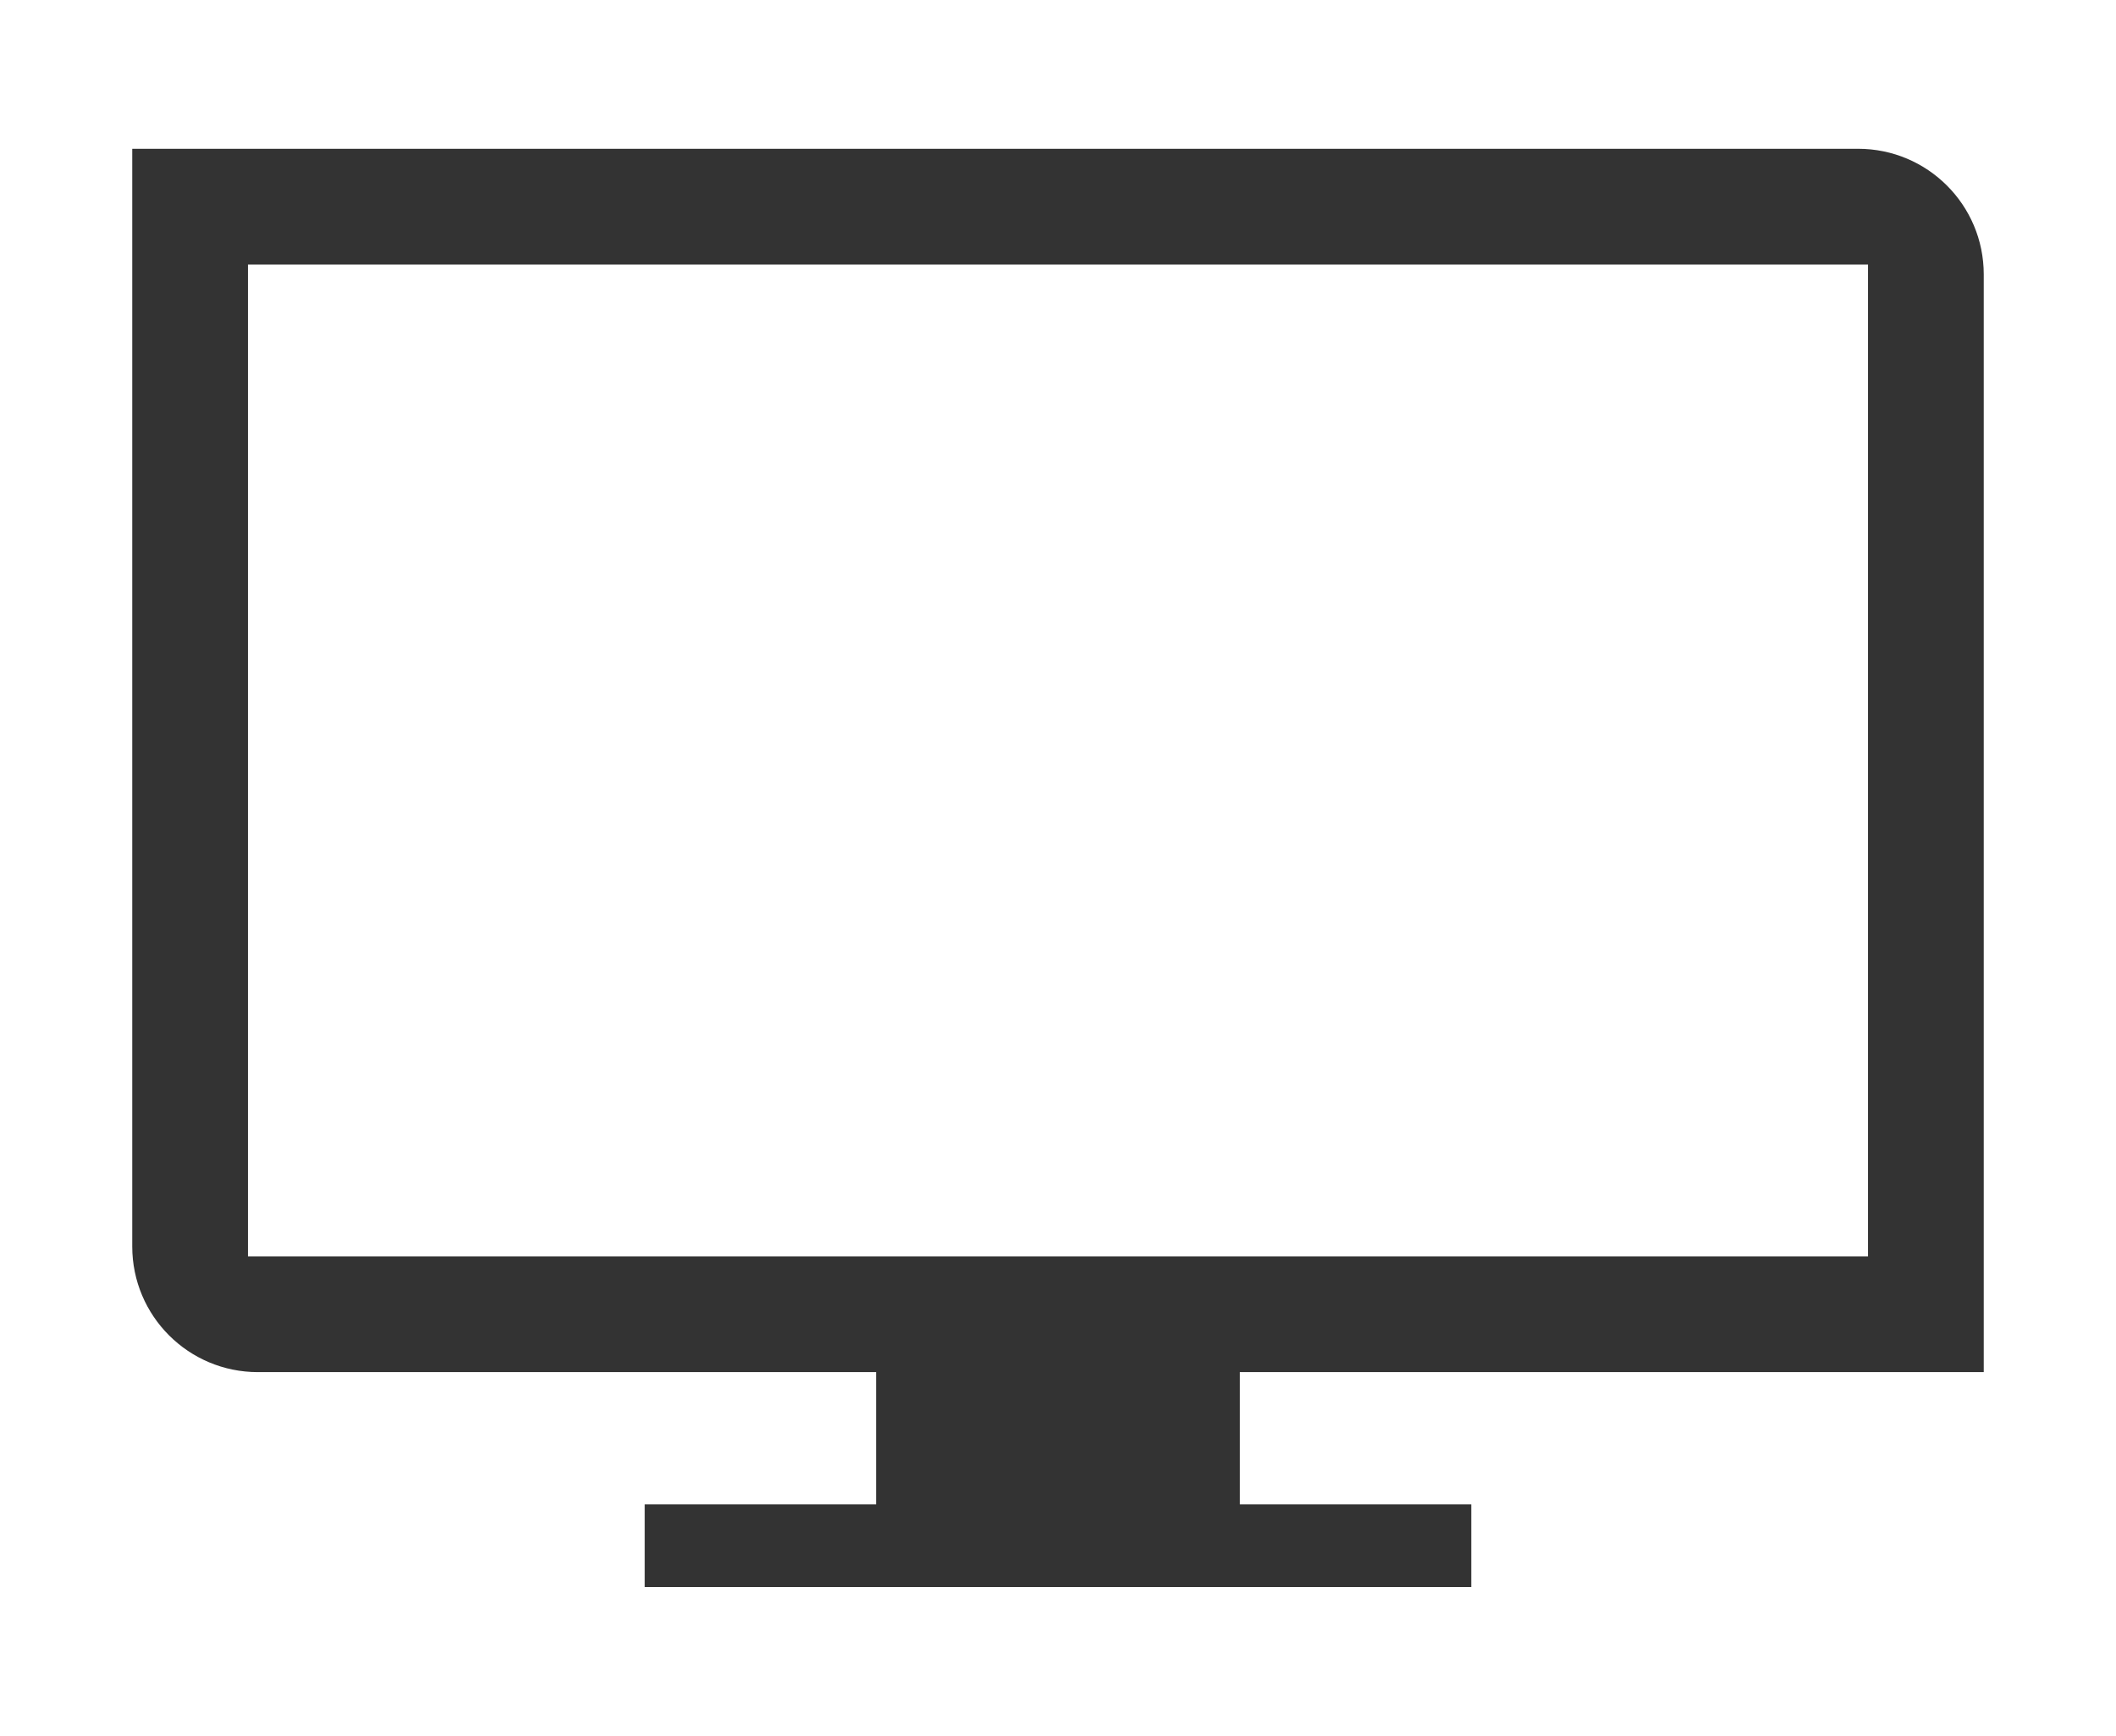 <?xml version="1.0" encoding="utf-8"?>
<!-- Generator: Adobe Illustrator 24.3.0, SVG Export Plug-In . SVG Version: 6.00 Build 0)  -->
<svg version="1.1" id="Layer_1" xmlns="http://www.w3.org/2000/svg" xmlns:xlink="http://www.w3.org/1999/xlink" x="0px" y="0px"
	 viewBox="0 0 128 105" style="enable-background:new 0 0 128 105;" xml:space="preserve">
<style type="text/css">
	.st0{fill:#333333;}
	.st1{fill:none;stroke:#333333;stroke-width:4.369;stroke-miterlimit:10;}
	.st2{fill:none;stroke:#333333;stroke-width:2.01;stroke-miterlimit:10;}
</style>
<path class="st0" d="M120,83V16.6c0-4.2-3.4-7.6-7.6-7.6H8v66.4c0,4.2,3.4,7.6,7.6,7.6H53v8H39v5h14h22h14v-5H75v-8H120z M15,76V16
	h98v60H15z"/>
</svg>
